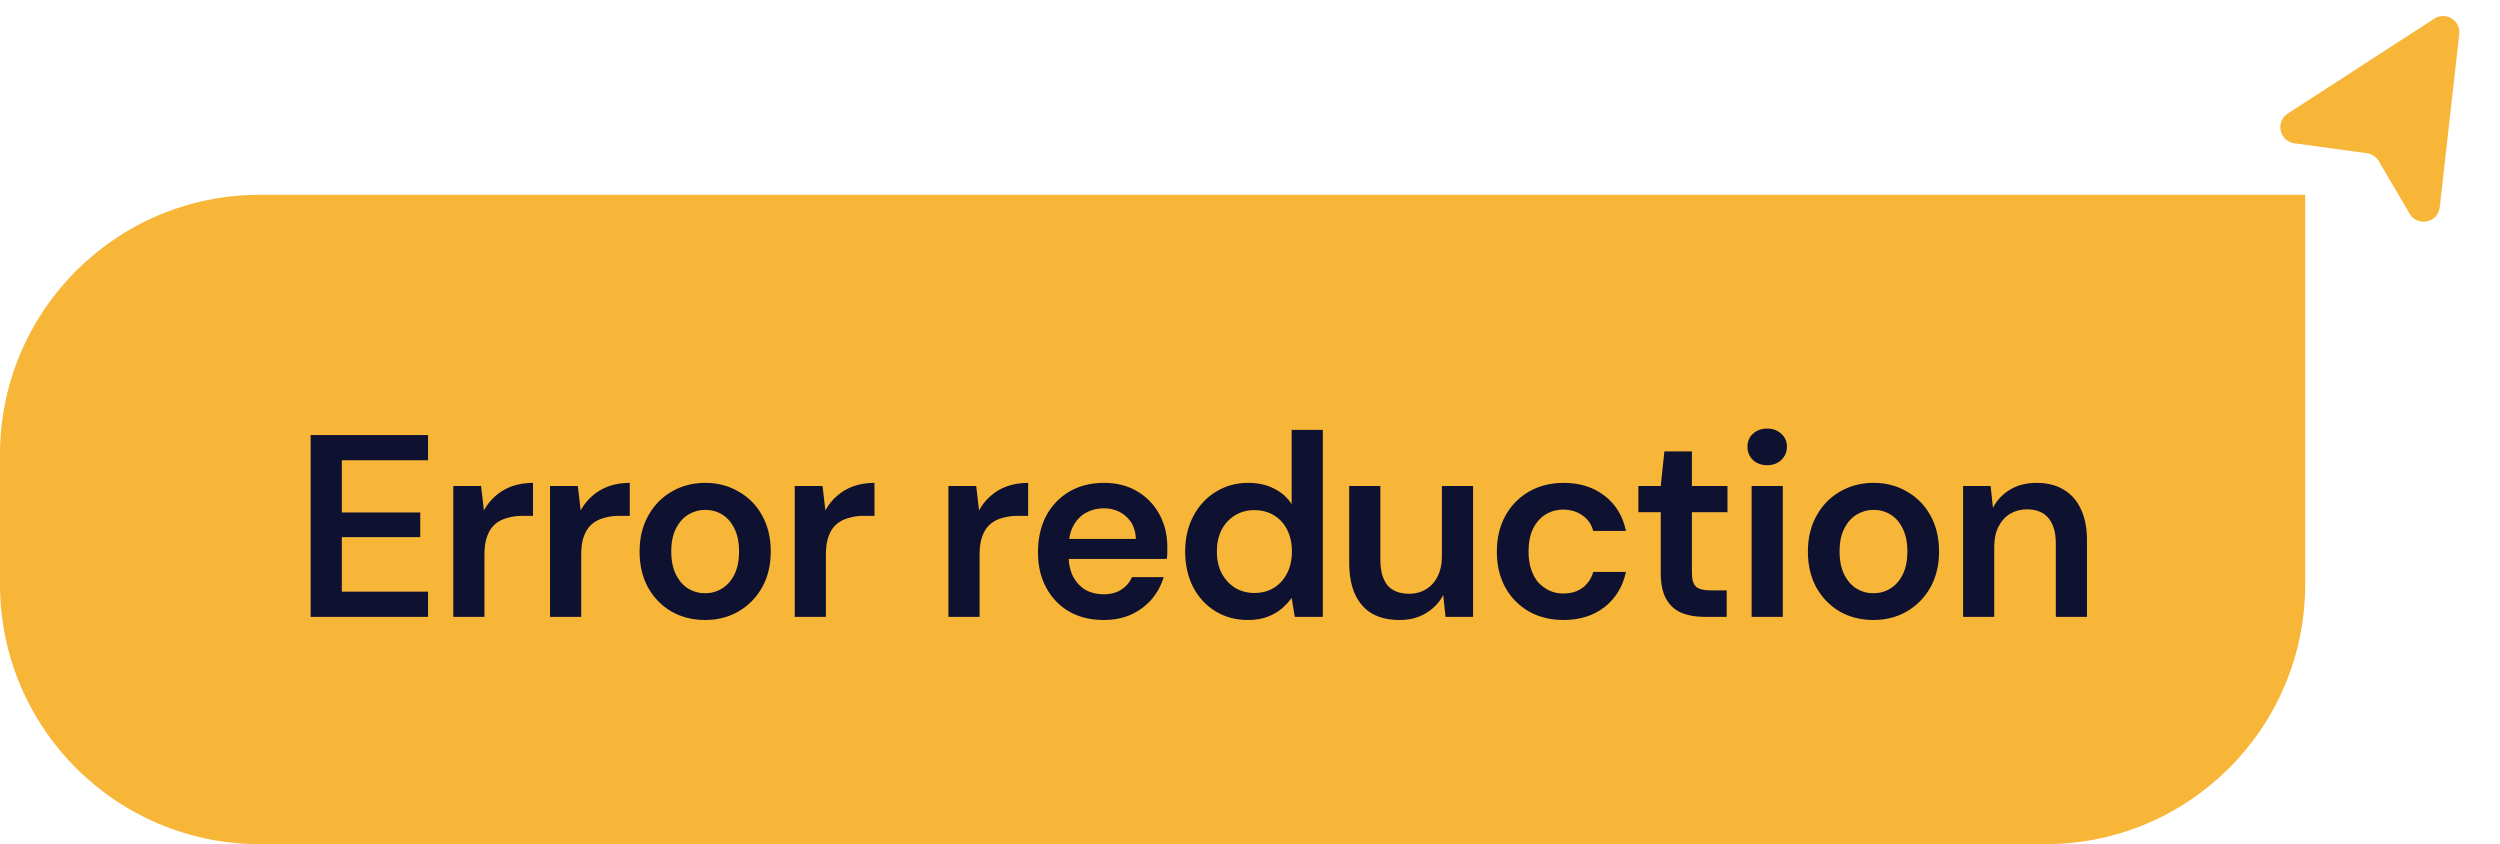 <svg width="77" height="26" viewBox="0 0 77 26" fill="none" xmlns="http://www.w3.org/2000/svg">
<path d="M75.144 6.384L75.745 1.05C75.792 0.631 75.33 0.345 74.976 0.574L70.462 3.498C70.073 3.75 70.206 4.35 70.666 4.413L72.902 4.72C73.054 4.741 73.188 4.83 73.265 4.962L74.216 6.581C74.459 6.996 75.09 6.862 75.144 6.384Z" fill="#F8B638"/>
<path d="M71 18C71 22.418 67.418 26 63 26H8C3.582 26 0 22.418 0 18V14C0 9.582 3.582 6 8 6H71V18Z" fill="#F8B638"/>
<path d="M9.568 19V13.4H13.184V14.176H10.528V15.784H12.944V16.544H10.528V18.224H13.184V19H9.568ZM13.961 19V14.968H14.817L14.905 15.72C15.001 15.544 15.121 15.395 15.265 15.272C15.409 15.144 15.577 15.045 15.769 14.976C15.967 14.907 16.183 14.872 16.417 14.872V15.888H16.081C15.921 15.888 15.769 15.909 15.625 15.952C15.481 15.989 15.356 16.053 15.249 16.144C15.148 16.229 15.068 16.349 15.009 16.504C14.951 16.653 14.921 16.843 14.921 17.072V19H13.961ZM16.941 19V14.968H17.797L17.885 15.72C17.981 15.544 18.101 15.395 18.245 15.272C18.389 15.144 18.557 15.045 18.749 14.976C18.946 14.907 19.162 14.872 19.397 14.872V15.888H19.061C18.901 15.888 18.749 15.909 18.605 15.952C18.461 15.989 18.336 16.053 18.229 16.144C18.128 16.229 18.048 16.349 17.989 16.504C17.93 16.653 17.901 16.843 17.901 17.072V19H16.941ZM21.715 19.096C21.331 19.096 20.984 19.008 20.675 18.832C20.371 18.651 20.131 18.403 19.955 18.088C19.784 17.768 19.699 17.403 19.699 16.992C19.699 16.571 19.787 16.203 19.963 15.888C20.139 15.568 20.379 15.32 20.683 15.144C20.992 14.963 21.339 14.872 21.723 14.872C22.107 14.872 22.451 14.963 22.755 15.144C23.064 15.32 23.304 15.565 23.475 15.88C23.651 16.195 23.739 16.563 23.739 16.984C23.739 17.405 23.651 17.773 23.475 18.088C23.299 18.403 23.056 18.651 22.747 18.832C22.443 19.008 22.099 19.096 21.715 19.096ZM21.715 18.272C21.907 18.272 22.08 18.224 22.235 18.128C22.395 18.032 22.523 17.888 22.619 17.696C22.715 17.504 22.763 17.267 22.763 16.984C22.763 16.701 22.715 16.467 22.619 16.28C22.528 16.088 22.403 15.944 22.243 15.848C22.088 15.752 21.915 15.704 21.723 15.704C21.536 15.704 21.363 15.752 21.203 15.848C21.043 15.944 20.915 16.088 20.819 16.28C20.723 16.467 20.675 16.701 20.675 16.984C20.675 17.267 20.723 17.504 20.819 17.696C20.915 17.888 21.04 18.032 21.195 18.128C21.355 18.224 21.528 18.272 21.715 18.272ZM24.478 19V14.968H25.334L25.422 15.72C25.518 15.544 25.638 15.395 25.782 15.272C25.926 15.144 26.094 15.045 26.286 14.976C26.484 14.907 26.7 14.872 26.934 14.872V15.888H26.598C26.438 15.888 26.286 15.909 26.142 15.952C25.998 15.989 25.873 16.053 25.766 16.144C25.665 16.229 25.585 16.349 25.526 16.504C25.468 16.653 25.438 16.843 25.438 17.072V19H24.478ZM29.211 19V14.968H30.067L30.155 15.72C30.251 15.544 30.371 15.395 30.515 15.272C30.659 15.144 30.827 15.045 31.019 14.976C31.217 14.907 31.433 14.872 31.667 14.872V15.888H31.331C31.171 15.888 31.019 15.909 30.875 15.952C30.731 15.989 30.606 16.053 30.499 16.144C30.398 16.229 30.318 16.349 30.259 16.504C30.201 16.653 30.171 16.843 30.171 17.072V19H29.211ZM33.993 19.096C33.593 19.096 33.241 19.011 32.937 18.84C32.633 18.664 32.396 18.419 32.225 18.104C32.054 17.789 31.969 17.427 31.969 17.016C31.969 16.589 32.052 16.216 32.217 15.896C32.388 15.576 32.625 15.325 32.929 15.144C33.238 14.963 33.596 14.872 34.001 14.872C34.396 14.872 34.74 14.96 35.033 15.136C35.326 15.312 35.553 15.549 35.713 15.848C35.873 16.141 35.953 16.472 35.953 16.84C35.953 16.893 35.953 16.952 35.953 17.016C35.953 17.08 35.948 17.147 35.937 17.216H32.657V16.6H34.985C34.974 16.307 34.876 16.077 34.689 15.912C34.502 15.741 34.27 15.656 33.993 15.656C33.796 15.656 33.614 15.701 33.449 15.792C33.284 15.883 33.153 16.019 33.057 16.2C32.961 16.376 32.913 16.6 32.913 16.872V17.104C32.913 17.355 32.958 17.571 33.049 17.752C33.145 17.933 33.273 18.072 33.433 18.168C33.598 18.259 33.782 18.304 33.985 18.304C34.209 18.304 34.393 18.256 34.537 18.16C34.686 18.064 34.796 17.936 34.865 17.776H35.841C35.766 18.027 35.644 18.253 35.473 18.456C35.302 18.653 35.092 18.811 34.841 18.928C34.59 19.04 34.308 19.096 33.993 19.096ZM38.431 19.096C38.058 19.096 37.725 19.005 37.431 18.824C37.138 18.643 36.909 18.392 36.743 18.072C36.583 17.752 36.503 17.389 36.503 16.984C36.503 16.579 36.586 16.219 36.751 15.904C36.917 15.584 37.146 15.333 37.439 15.152C37.738 14.965 38.074 14.872 38.447 14.872C38.751 14.872 39.015 14.931 39.239 15.048C39.469 15.16 39.65 15.32 39.783 15.528V13.24H40.743V19H39.879L39.783 18.416C39.698 18.533 39.594 18.645 39.471 18.752C39.349 18.853 39.202 18.936 39.031 19C38.861 19.064 38.661 19.096 38.431 19.096ZM38.631 18.264C38.861 18.264 39.063 18.211 39.239 18.104C39.415 17.992 39.551 17.84 39.647 17.648C39.743 17.456 39.791 17.235 39.791 16.984C39.791 16.733 39.743 16.512 39.647 16.32C39.551 16.128 39.415 15.979 39.239 15.872C39.063 15.765 38.861 15.712 38.631 15.712C38.413 15.712 38.215 15.765 38.039 15.872C37.863 15.979 37.725 16.128 37.623 16.32C37.527 16.512 37.479 16.733 37.479 16.984C37.479 17.235 37.527 17.456 37.623 17.648C37.725 17.84 37.863 17.992 38.039 18.104C38.215 18.211 38.413 18.264 38.631 18.264ZM43.107 19.096C42.782 19.096 42.502 19.032 42.267 18.904C42.038 18.771 41.862 18.573 41.739 18.312C41.617 18.045 41.555 17.717 41.555 17.328V14.968H42.515V17.232C42.515 17.579 42.587 17.843 42.731 18.024C42.881 18.2 43.105 18.288 43.403 18.288C43.595 18.288 43.766 18.243 43.915 18.152C44.07 18.061 44.19 17.931 44.275 17.76C44.366 17.584 44.411 17.371 44.411 17.12V14.968H45.371V19H44.523L44.451 18.328C44.329 18.563 44.15 18.749 43.915 18.888C43.686 19.027 43.417 19.096 43.107 19.096ZM48.151 19.096C47.757 19.096 47.402 19.008 47.087 18.832C46.778 18.651 46.535 18.403 46.359 18.088C46.189 17.768 46.103 17.405 46.103 17C46.103 16.579 46.189 16.211 46.359 15.896C46.535 15.576 46.778 15.325 47.087 15.144C47.402 14.963 47.759 14.872 48.159 14.872C48.661 14.872 49.082 15.005 49.423 15.272C49.765 15.533 49.983 15.893 50.079 16.352H49.071C49.018 16.149 48.906 15.989 48.735 15.872C48.57 15.755 48.373 15.696 48.143 15.696C47.946 15.696 47.765 15.747 47.599 15.848C47.439 15.949 47.311 16.096 47.215 16.288C47.125 16.48 47.079 16.712 47.079 16.984C47.079 17.192 47.106 17.376 47.159 17.536C47.213 17.696 47.287 17.832 47.383 17.944C47.485 18.051 47.599 18.133 47.727 18.192C47.855 18.251 47.994 18.28 48.143 18.28C48.298 18.28 48.437 18.256 48.559 18.208C48.687 18.155 48.794 18.077 48.879 17.976C48.97 17.875 49.034 17.755 49.071 17.616H50.079C49.983 18.064 49.765 18.424 49.423 18.696C49.082 18.963 48.658 19.096 48.151 19.096ZM52.495 19C52.222 19 51.985 18.957 51.782 18.872C51.585 18.787 51.431 18.645 51.319 18.448C51.206 18.251 51.151 17.984 51.151 17.648V15.776H50.462V14.968H51.151L51.263 13.904H52.111V14.968H53.206V15.776H52.111V17.648C52.111 17.851 52.153 17.992 52.239 18.072C52.329 18.147 52.478 18.184 52.687 18.184H53.182V19H52.495ZM53.95 19V14.968H54.91V19H53.95ZM54.43 14.328C54.254 14.328 54.107 14.275 53.99 14.168C53.878 14.056 53.822 13.92 53.822 13.76C53.822 13.595 53.878 13.461 53.99 13.36C54.107 13.253 54.254 13.2 54.43 13.2C54.606 13.2 54.75 13.253 54.862 13.36C54.979 13.461 55.038 13.595 55.038 13.76C55.038 13.92 54.979 14.056 54.862 14.168C54.75 14.275 54.606 14.328 54.43 14.328ZM57.699 19.096C57.315 19.096 56.968 19.008 56.659 18.832C56.355 18.651 56.115 18.403 55.939 18.088C55.768 17.768 55.683 17.403 55.683 16.992C55.683 16.571 55.771 16.203 55.947 15.888C56.123 15.568 56.363 15.32 56.667 15.144C56.976 14.963 57.323 14.872 57.707 14.872C58.091 14.872 58.435 14.963 58.739 15.144C59.048 15.32 59.288 15.565 59.459 15.88C59.635 16.195 59.723 16.563 59.723 16.984C59.723 17.405 59.635 17.773 59.459 18.088C59.283 18.403 59.04 18.651 58.731 18.832C58.427 19.008 58.083 19.096 57.699 19.096ZM57.699 18.272C57.891 18.272 58.064 18.224 58.219 18.128C58.379 18.032 58.507 17.888 58.603 17.696C58.699 17.504 58.747 17.267 58.747 16.984C58.747 16.701 58.699 16.467 58.603 16.28C58.512 16.088 58.387 15.944 58.227 15.848C58.072 15.752 57.899 15.704 57.707 15.704C57.52 15.704 57.347 15.752 57.187 15.848C57.027 15.944 56.899 16.088 56.803 16.28C56.707 16.467 56.659 16.701 56.659 16.984C56.659 17.267 56.707 17.504 56.803 17.696C56.899 17.888 57.024 18.032 57.179 18.128C57.339 18.224 57.512 18.272 57.699 18.272ZM60.463 19V14.968H61.311L61.383 15.64C61.505 15.405 61.681 15.219 61.911 15.08C62.14 14.941 62.412 14.872 62.727 14.872C63.052 14.872 63.33 14.941 63.559 15.08C63.788 15.213 63.964 15.411 64.087 15.672C64.215 15.933 64.279 16.259 64.279 16.648V19H63.319V16.736C63.319 16.4 63.244 16.141 63.095 15.96C62.946 15.779 62.724 15.688 62.431 15.688C62.239 15.688 62.066 15.733 61.911 15.824C61.761 15.915 61.642 16.048 61.551 16.224C61.465 16.395 61.423 16.603 61.423 16.848V19H60.463Z" fill="#0F1130"/>
</svg>

